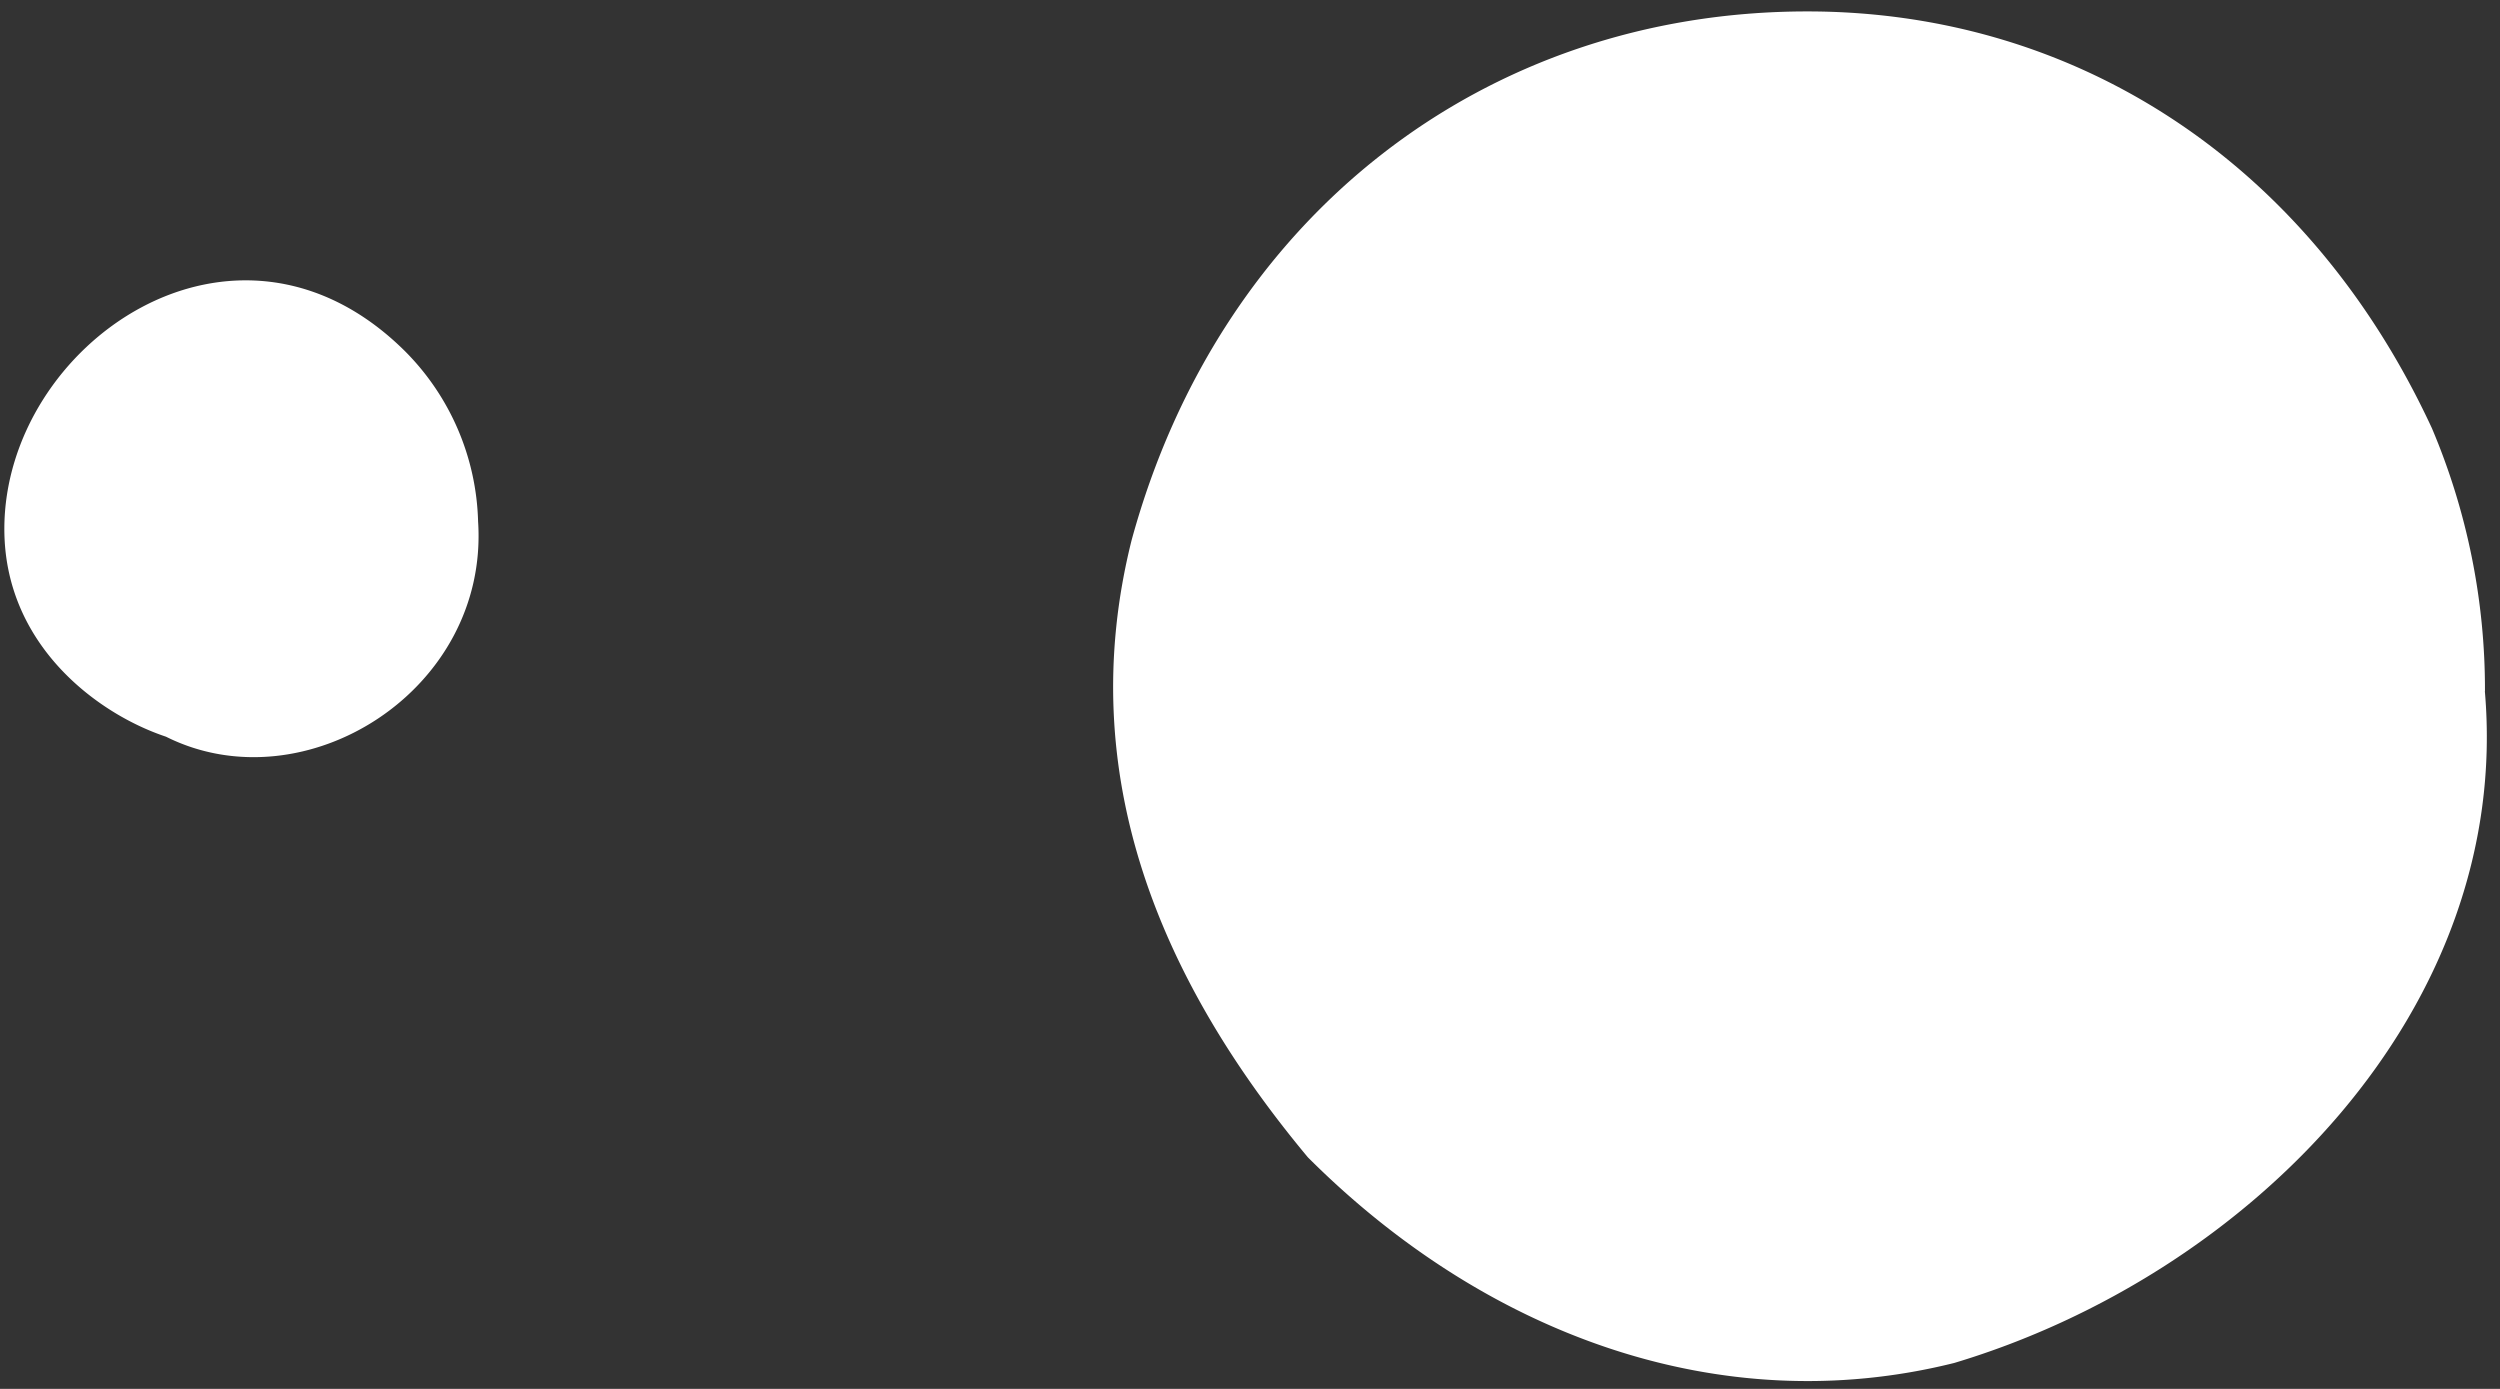 <svg width="153" height="85" fill="none" xmlns="http://www.w3.org/2000/svg"><rect width="100%" height="100%" fill="#333333" stroke="none"/><path d="M152.073 42.3c1.687 19.54-14.493 35.72-32.473 41.113-14.387 3.593-28.773-1.8-39.56-12.587-8.993-10.787-14.387-23.373-10.787-37.76C74.648 13.286 90.834.699 110.614.699c16.18 0 30.567 8.994 38.221 25.513A40.948 40.948 0 01152.08 42.3h-.007zM29.259 31.913c.68 10.353-10.627 17.413-19.1 13.173C5.919 43.673.266 39.433.266 32.373c0-11.307 14.126-21.193 24.52-10.88a15.324 15.324 0 014.473 10.42z" fill="#fff"/></svg>